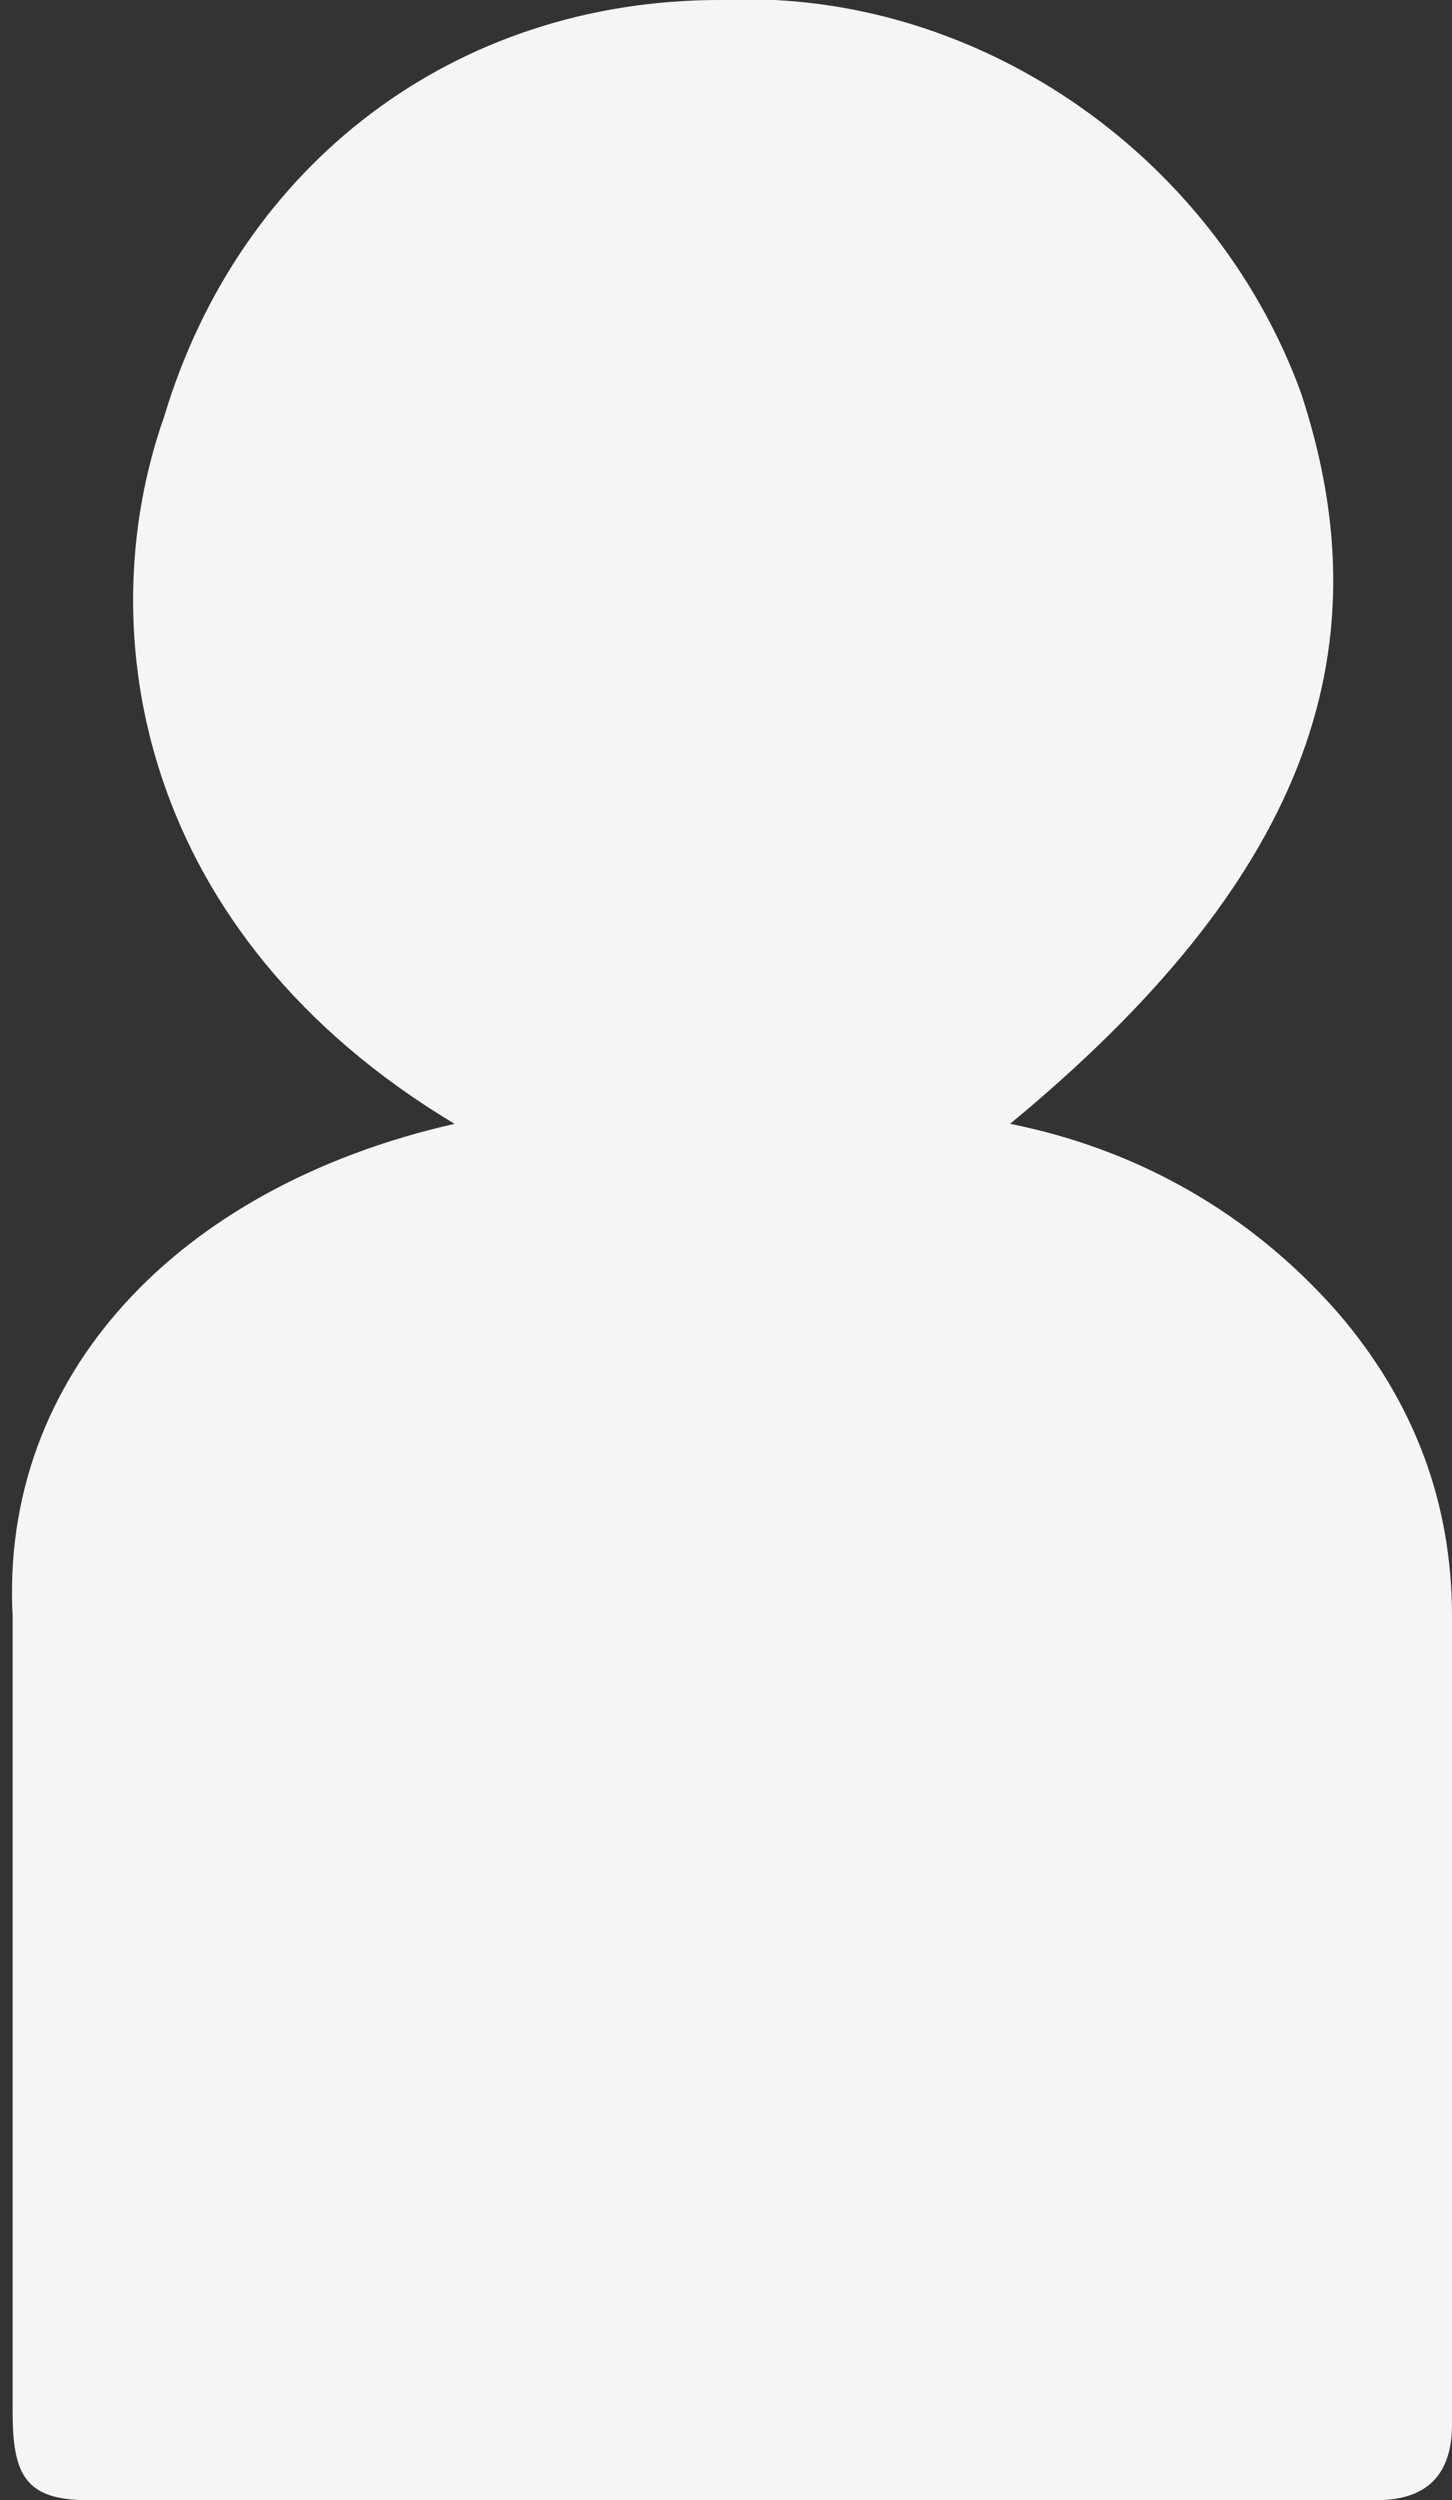 <?xml version="1.0" encoding="UTF-8"?> <svg xmlns="http://www.w3.org/2000/svg" xmlns:xlink="http://www.w3.org/1999/xlink" version="1.1" id="Layer_1" x="0px" y="0px" viewBox="0 0 11.5 19.8" style="enable-background:new 0 0 11.5 19.8;" xml:space="preserve"><rect x="0" y="0" width="11.5" height="19.8" fill="#333333" stroke="none"/> <style type="text/css"> .st0{opacity:0.95;} .st1{fill:#FFFFFF;} </style> <g class="st0"> <path class="st1" d="M3.6,8.9C1.1,7.4,0.7,5,1.3,3.3C1.9,1.3,3.6,0,5.7,0c2-0.1,3.9,1.2,4.6,3.1C11,5.2,10.3,7,8,8.9 c1,0.2,1.9,0.7,2.6,1.5c0.6,0.7,0.9,1.5,0.9,2.4c0,2.1,0,4.3,0,6.4c0,0.4-0.2,0.6-0.6,0.6c-3.4,0-6.8,0-10.2,0 c-0.5,0-0.6-0.2-0.6-0.7c0-2.1,0-4.2,0-6.3C0,10.9,1.4,9.4,3.6,8.9z"></path> </g> </svg> 